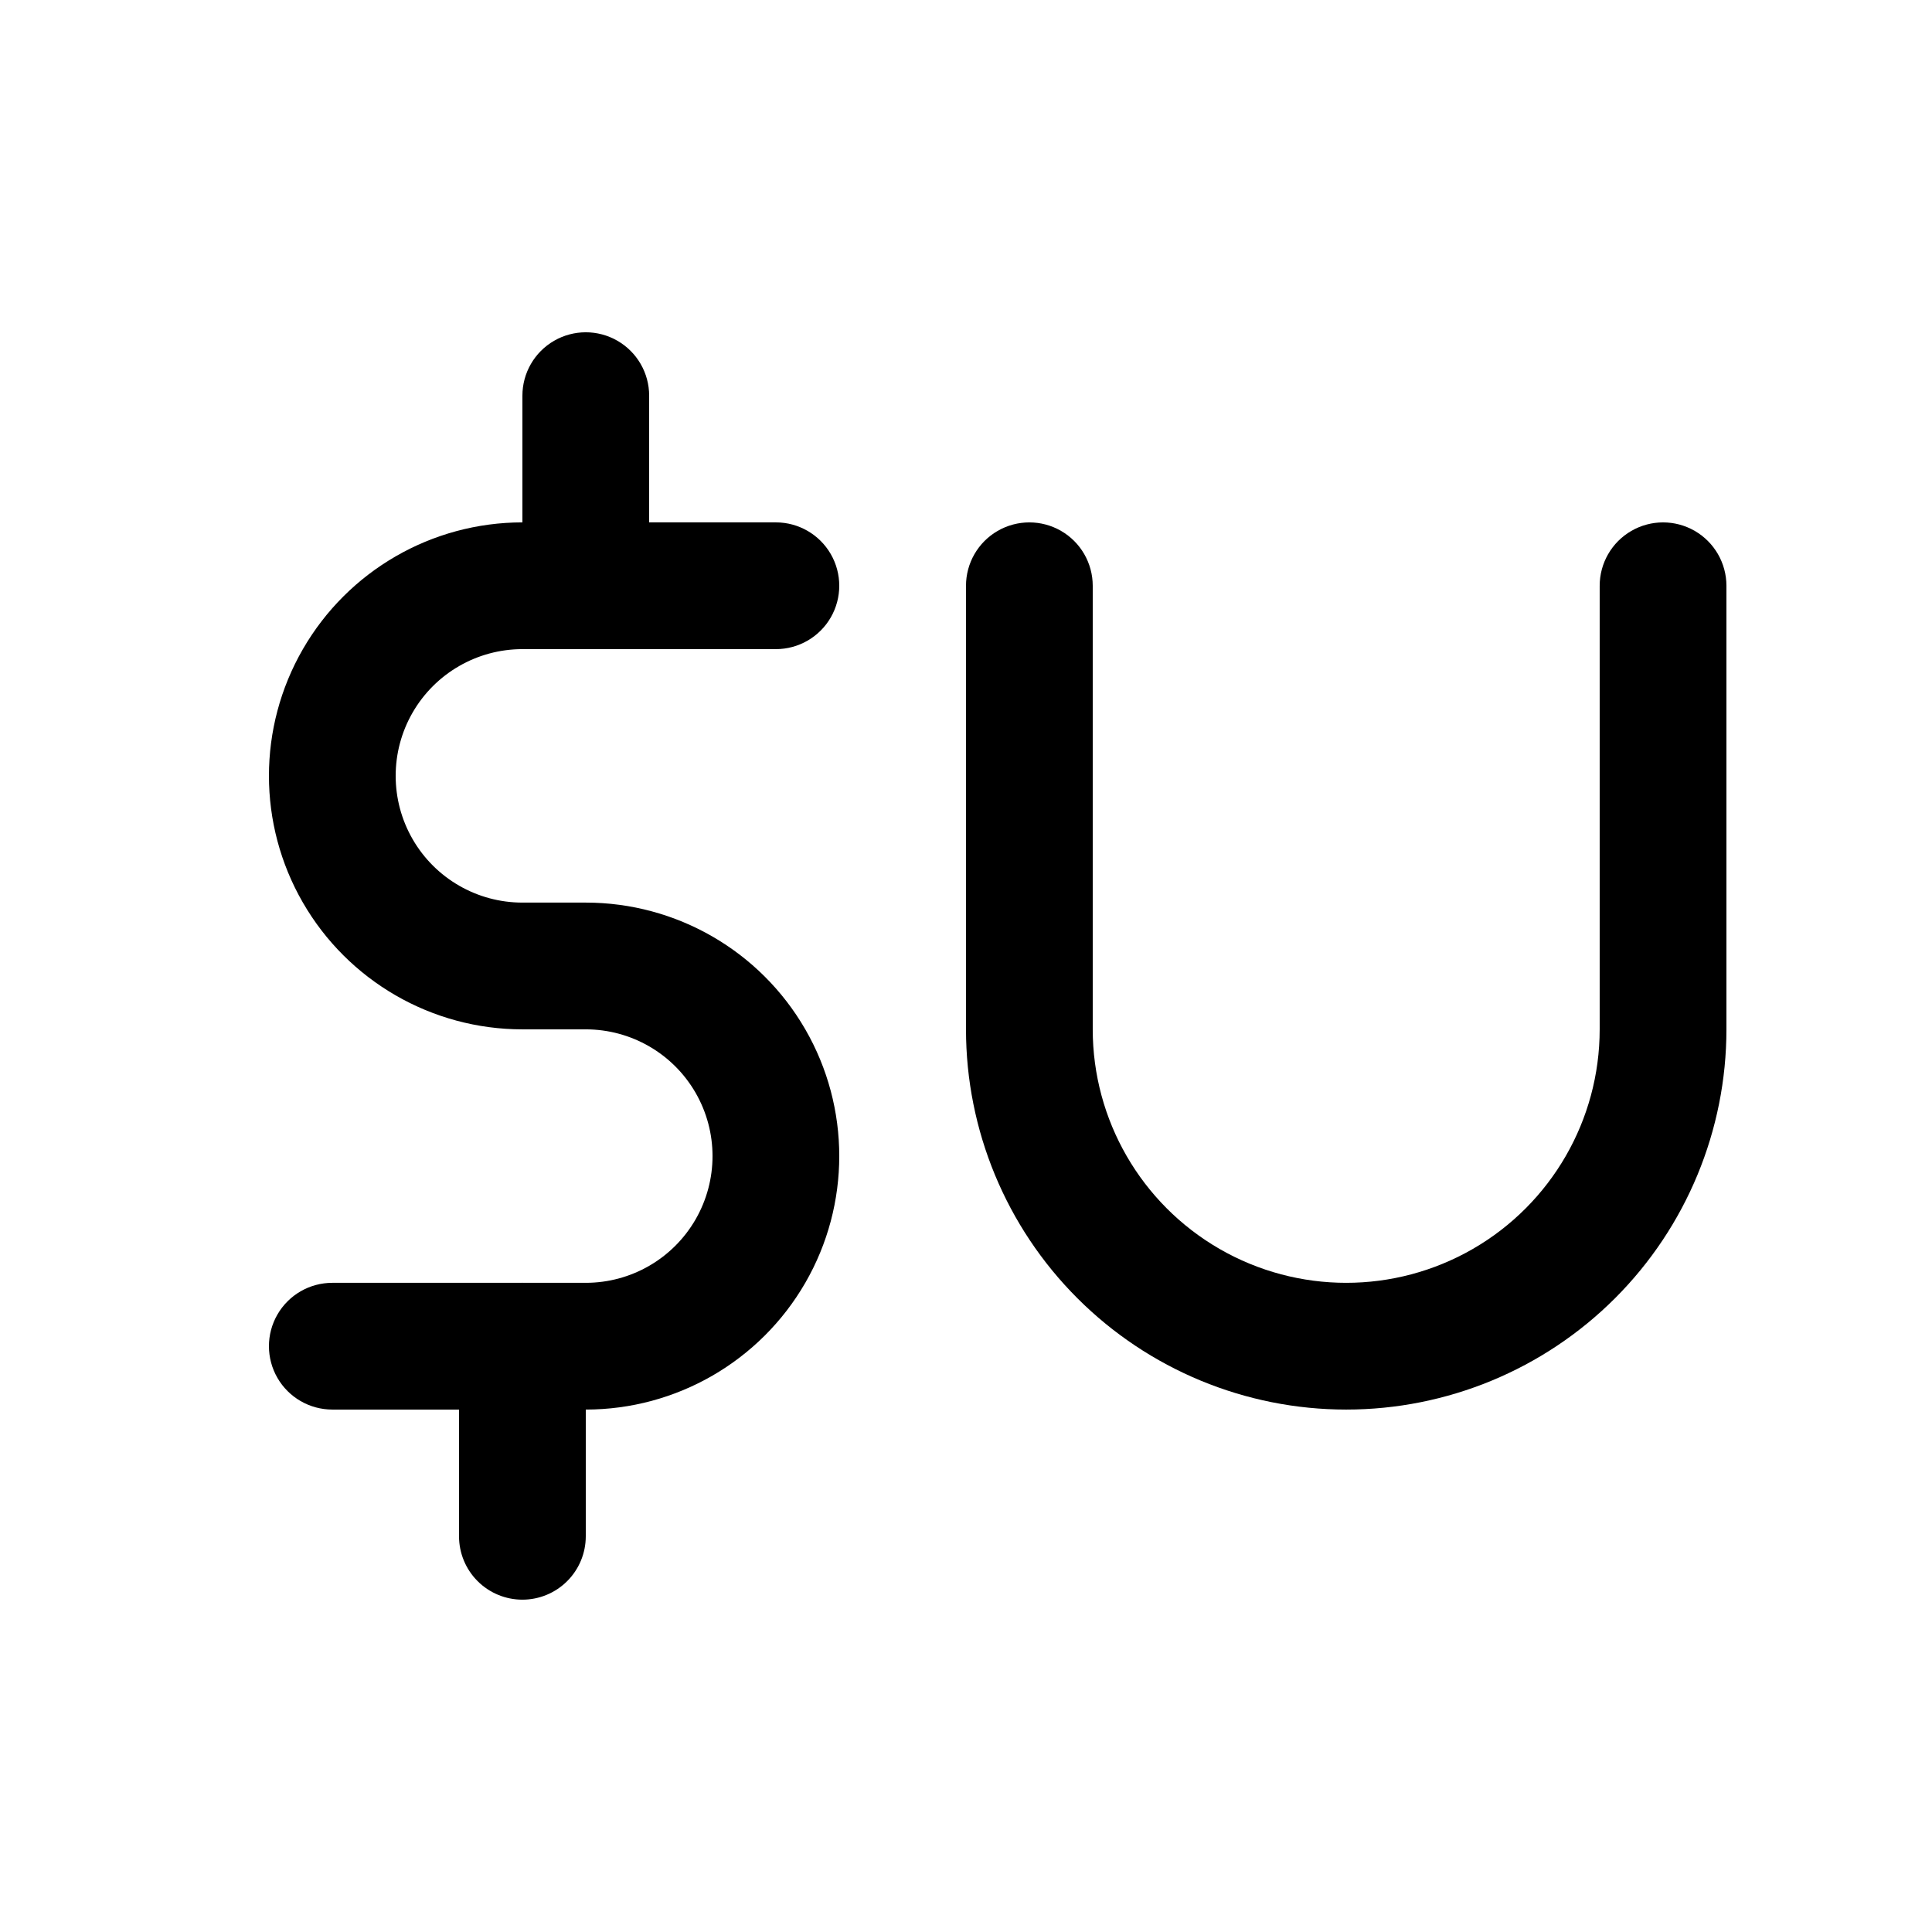<?xml version="1.0" encoding="UTF-8"?>
<!-- Uploaded to: SVG Repo, www.svgrepo.com, Generator: SVG Repo Mixer Tools -->
<svg fill="#000000" width="800px" height="800px" version="1.1" viewBox="144 144 512 512" xmlns="http://www.w3.org/2000/svg">
 <g>
  <path d="m299.24 517.55h-67.176c-6 0-11.543-3.203-14.543-8.398s-3-11.598 0-16.793c3-5.195 8.543-8.398 14.543-8.398h67.176c11.996 0 23.086-6.398 29.086-16.793 6-10.391 6-23.195 0-33.586-6-10.391-17.09-16.793-29.086-16.793h-16.797c-23.996 0-46.172-12.805-58.172-33.59-12-20.781-12-46.391 0-67.172 12-20.785 34.176-33.59 58.172-33.59h67.176c6 0 11.543 3.203 14.543 8.398 3 5.195 3 11.598 0 16.793-3 5.195-8.543 8.398-14.543 8.398h-67.176c-11.996 0-23.086 6.402-29.086 16.793s-6 23.195 0 33.586c6 10.395 17.09 16.793 29.086 16.793h16.797c23.996 0 46.172 12.805 58.172 33.59 12 20.781 12 46.391 0 67.172-12 20.785-34.176 33.59-58.172 33.59z"/>
  <path d="m299.24 316.03c-4.457 0-8.727-1.77-11.875-4.918-3.152-3.152-4.922-7.422-4.922-11.875v-50.383c0-6 3.203-11.543 8.398-14.543 5.195-3 11.598-3 16.793 0 5.195 3 8.398 8.543 8.398 14.543v50.383c0 4.453-1.77 8.723-4.918 11.875-3.152 3.148-7.422 4.918-11.875 4.918z"/>
  <path d="m282.44 567.93c-4.453 0-8.723-1.77-11.875-4.918-3.148-3.148-4.918-7.422-4.918-11.875v-50.379c0-6 3.203-11.547 8.398-14.547s11.598-3 16.793 0c5.195 3 8.398 8.547 8.398 14.547v50.383-0.004c0 4.453-1.77 8.727-4.922 11.875-3.148 3.148-7.418 4.918-11.875 4.918z"/>
  <path d="m500.76 517.55c-26.727 0-52.355-10.617-71.25-29.512-18.898-18.898-29.512-44.527-29.512-71.25v-117.55c0-6 3.199-11.547 8.395-14.547 5.195-3 11.598-3 16.793 0 5.199 3 8.398 8.547 8.398 14.547v117.55c0 24 12.805 46.176 33.586 58.176 20.785 11.996 46.391 11.996 67.176 0 20.785-12 33.586-34.176 33.586-58.176v-117.55c0-6 3.203-11.547 8.398-14.547 5.195-3 11.598-3 16.793 0s8.398 8.547 8.398 14.547v117.55c0 26.723-10.617 52.352-29.512 71.25-18.898 18.895-44.527 29.512-71.25 29.512z"/>
 </g>
</svg>